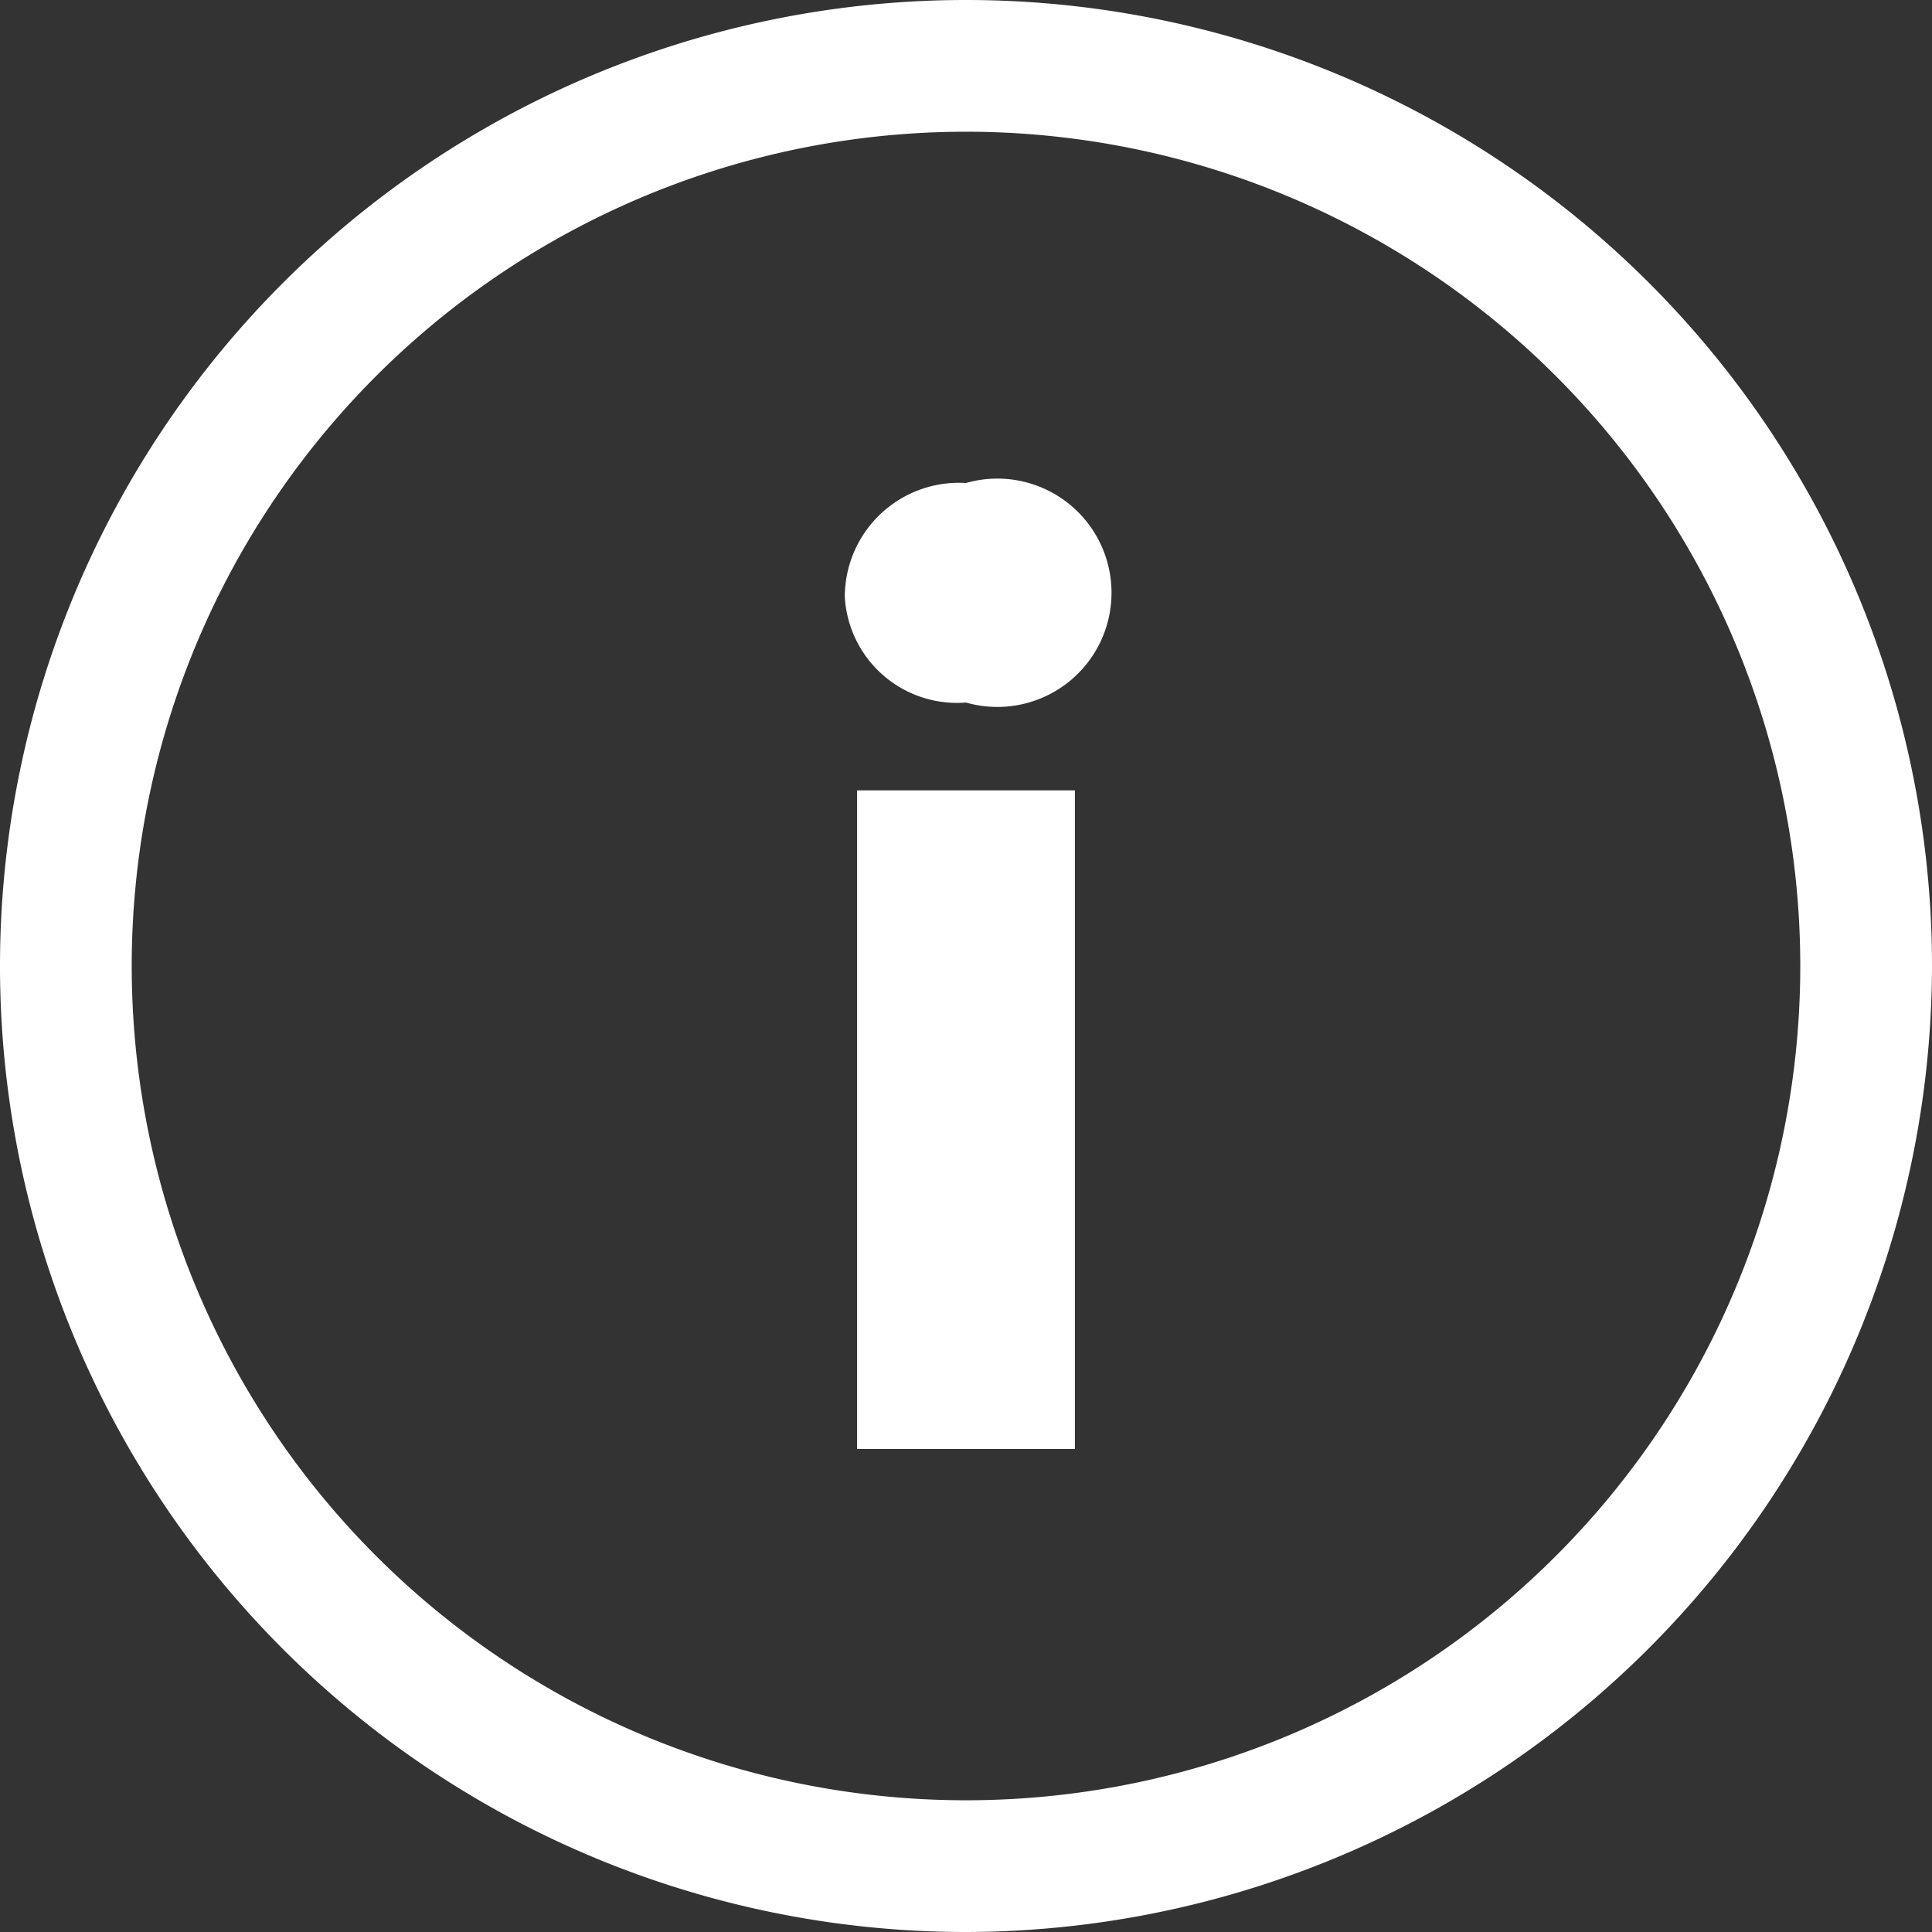 <svg xmlns="http://www.w3.org/2000/svg" width="11" height="11" viewBox="0 0 11 11">
  <rect x="0" y="0" width="11" height="11" fill="#333333" stroke="none"/>
  <defs>
    <style>
      .cls-1 {
        fill: #fff;
      }
    </style>
  </defs>
  <g id="レイヤー_2" data-name="レイヤー 2">
    <g id="レイヤー_1-2" data-name="レイヤー 1">
      <g>
        <path class="cls-1" d="M4.81,3.4a.65.65,0,0,1,.69-.65A.65.65,0,1,1,5.5,4,.64.64,0,0,1,4.81,3.4Zm.07,1.1H6.12V8.25H4.88Z"/>
        <path class="cls-1" d="M5.5,11A5.5,5.5,0,1,1,11,5.5,5.51,5.51,0,0,1,5.5,11ZM5.5.75A4.75,4.75,0,1,0,10.25,5.5,4.75,4.75,0,0,0,5.5.75Z"/>
      </g>
    </g>
  </g>
</svg>
